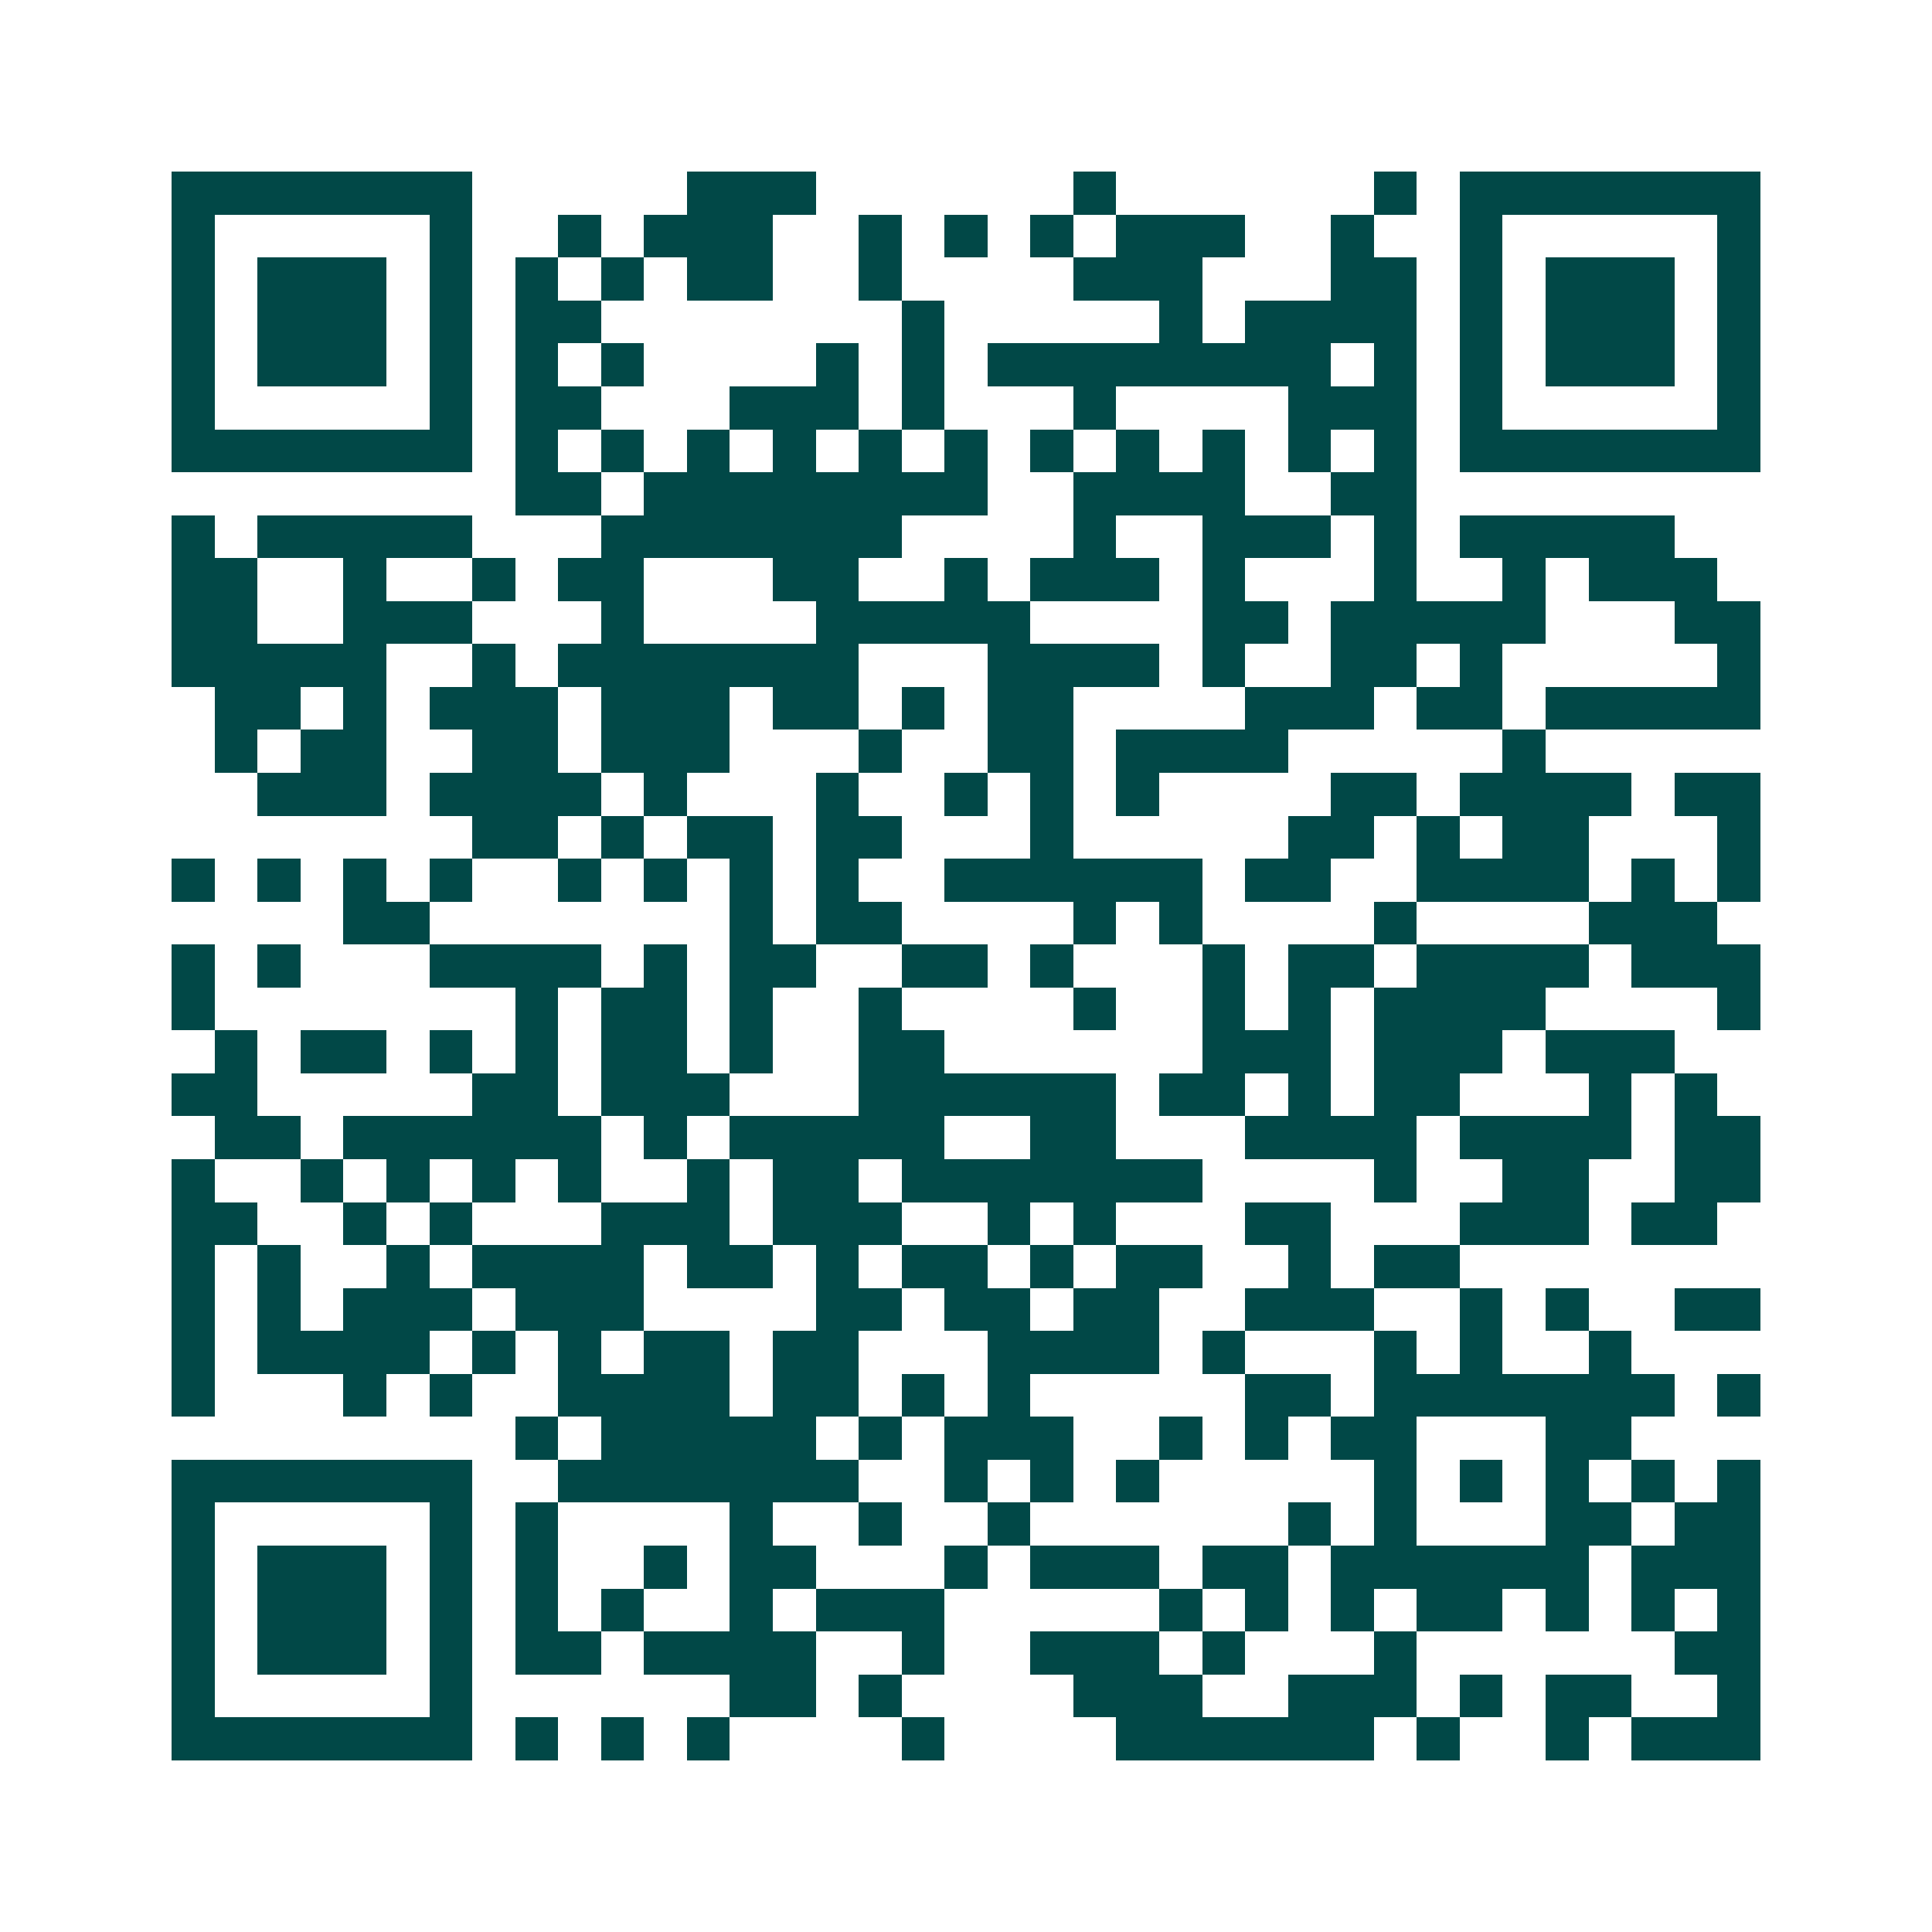 <svg xmlns="http://www.w3.org/2000/svg" width="200" height="200" viewBox="0 0 45 45" shape-rendering="crispEdges"><path fill="#ffffff" d="M0 0h45v45H0z"/><path stroke="#014847" d="M4 4.5h7m5 0h3m6 0h1m6 0h1m1 0h7M4 5.5h1m5 0h1m2 0h1m1 0h3m2 0h1m1 0h1m1 0h1m1 0h3m2 0h1m2 0h1m5 0h1M4 6.5h1m1 0h3m1 0h1m1 0h1m1 0h1m1 0h2m2 0h1m4 0h3m3 0h2m1 0h1m1 0h3m1 0h1M4 7.5h1m1 0h3m1 0h1m1 0h2m7 0h1m5 0h1m1 0h4m1 0h1m1 0h3m1 0h1M4 8.5h1m1 0h3m1 0h1m1 0h1m1 0h1m4 0h1m1 0h1m1 0h8m1 0h1m1 0h1m1 0h3m1 0h1M4 9.5h1m5 0h1m1 0h2m3 0h3m1 0h1m3 0h1m4 0h3m1 0h1m5 0h1M4 10.5h7m1 0h1m1 0h1m1 0h1m1 0h1m1 0h1m1 0h1m1 0h1m1 0h1m1 0h1m1 0h1m1 0h1m1 0h7M12 11.5h2m1 0h8m2 0h4m2 0h2M4 12.5h1m1 0h5m3 0h7m4 0h1m2 0h3m1 0h1m1 0h5M4 13.5h2m2 0h1m2 0h1m1 0h2m3 0h2m2 0h1m1 0h3m1 0h1m3 0h1m2 0h1m1 0h3M4 14.5h2m2 0h3m3 0h1m4 0h5m4 0h2m1 0h5m3 0h2M4 15.5h5m2 0h1m1 0h7m3 0h4m1 0h1m2 0h2m1 0h1m5 0h1M5 16.5h2m1 0h1m1 0h3m1 0h3m1 0h2m1 0h1m1 0h2m4 0h3m1 0h2m1 0h5M5 17.5h1m1 0h2m2 0h2m1 0h3m3 0h1m2 0h2m1 0h4m5 0h1M6 18.5h3m1 0h4m1 0h1m3 0h1m2 0h1m1 0h1m1 0h1m4 0h2m1 0h4m1 0h2M11 19.5h2m1 0h1m1 0h2m1 0h2m3 0h1m5 0h2m1 0h1m1 0h2m3 0h1M4 20.5h1m1 0h1m1 0h1m1 0h1m2 0h1m1 0h1m1 0h1m1 0h1m2 0h6m1 0h2m2 0h4m1 0h1m1 0h1M8 21.5h2m7 0h1m1 0h2m4 0h1m1 0h1m4 0h1m4 0h3M4 22.5h1m1 0h1m3 0h4m1 0h1m1 0h2m2 0h2m1 0h1m3 0h1m1 0h2m1 0h4m1 0h3M4 23.5h1m7 0h1m1 0h2m1 0h1m2 0h1m4 0h1m2 0h1m1 0h1m1 0h4m4 0h1M5 24.5h1m1 0h2m1 0h1m1 0h1m1 0h2m1 0h1m2 0h2m6 0h3m1 0h3m1 0h3M4 25.5h2m5 0h2m1 0h3m3 0h6m1 0h2m1 0h1m1 0h2m3 0h1m1 0h1M5 26.5h2m1 0h6m1 0h1m1 0h5m2 0h2m3 0h4m1 0h4m1 0h2M4 27.5h1m2 0h1m1 0h1m1 0h1m1 0h1m2 0h1m1 0h2m1 0h7m4 0h1m2 0h2m2 0h2M4 28.5h2m2 0h1m1 0h1m3 0h3m1 0h3m2 0h1m1 0h1m3 0h2m3 0h3m1 0h2M4 29.5h1m1 0h1m2 0h1m1 0h4m1 0h2m1 0h1m1 0h2m1 0h1m1 0h2m2 0h1m1 0h2M4 30.5h1m1 0h1m1 0h3m1 0h3m4 0h2m1 0h2m1 0h2m2 0h3m2 0h1m1 0h1m2 0h2M4 31.5h1m1 0h4m1 0h1m1 0h1m1 0h2m1 0h2m3 0h4m1 0h1m3 0h1m1 0h1m2 0h1M4 32.5h1m3 0h1m1 0h1m2 0h4m1 0h2m1 0h1m1 0h1m5 0h2m1 0h7m1 0h1M12 33.5h1m1 0h5m1 0h1m1 0h3m2 0h1m1 0h1m1 0h2m3 0h2M4 34.5h7m2 0h7m2 0h1m1 0h1m1 0h1m5 0h1m1 0h1m1 0h1m1 0h1m1 0h1M4 35.5h1m5 0h1m1 0h1m4 0h1m2 0h1m2 0h1m6 0h1m1 0h1m3 0h2m1 0h2M4 36.5h1m1 0h3m1 0h1m1 0h1m2 0h1m1 0h2m3 0h1m1 0h3m1 0h2m1 0h6m1 0h3M4 37.5h1m1 0h3m1 0h1m1 0h1m1 0h1m2 0h1m1 0h3m5 0h1m1 0h1m1 0h1m1 0h2m1 0h1m1 0h1m1 0h1M4 38.5h1m1 0h3m1 0h1m1 0h2m1 0h4m2 0h1m2 0h3m1 0h1m3 0h1m6 0h2M4 39.5h1m5 0h1m6 0h2m1 0h1m4 0h3m2 0h3m1 0h1m1 0h2m2 0h1M4 40.5h7m1 0h1m1 0h1m1 0h1m4 0h1m4 0h6m1 0h1m2 0h1m1 0h3"/></svg>
